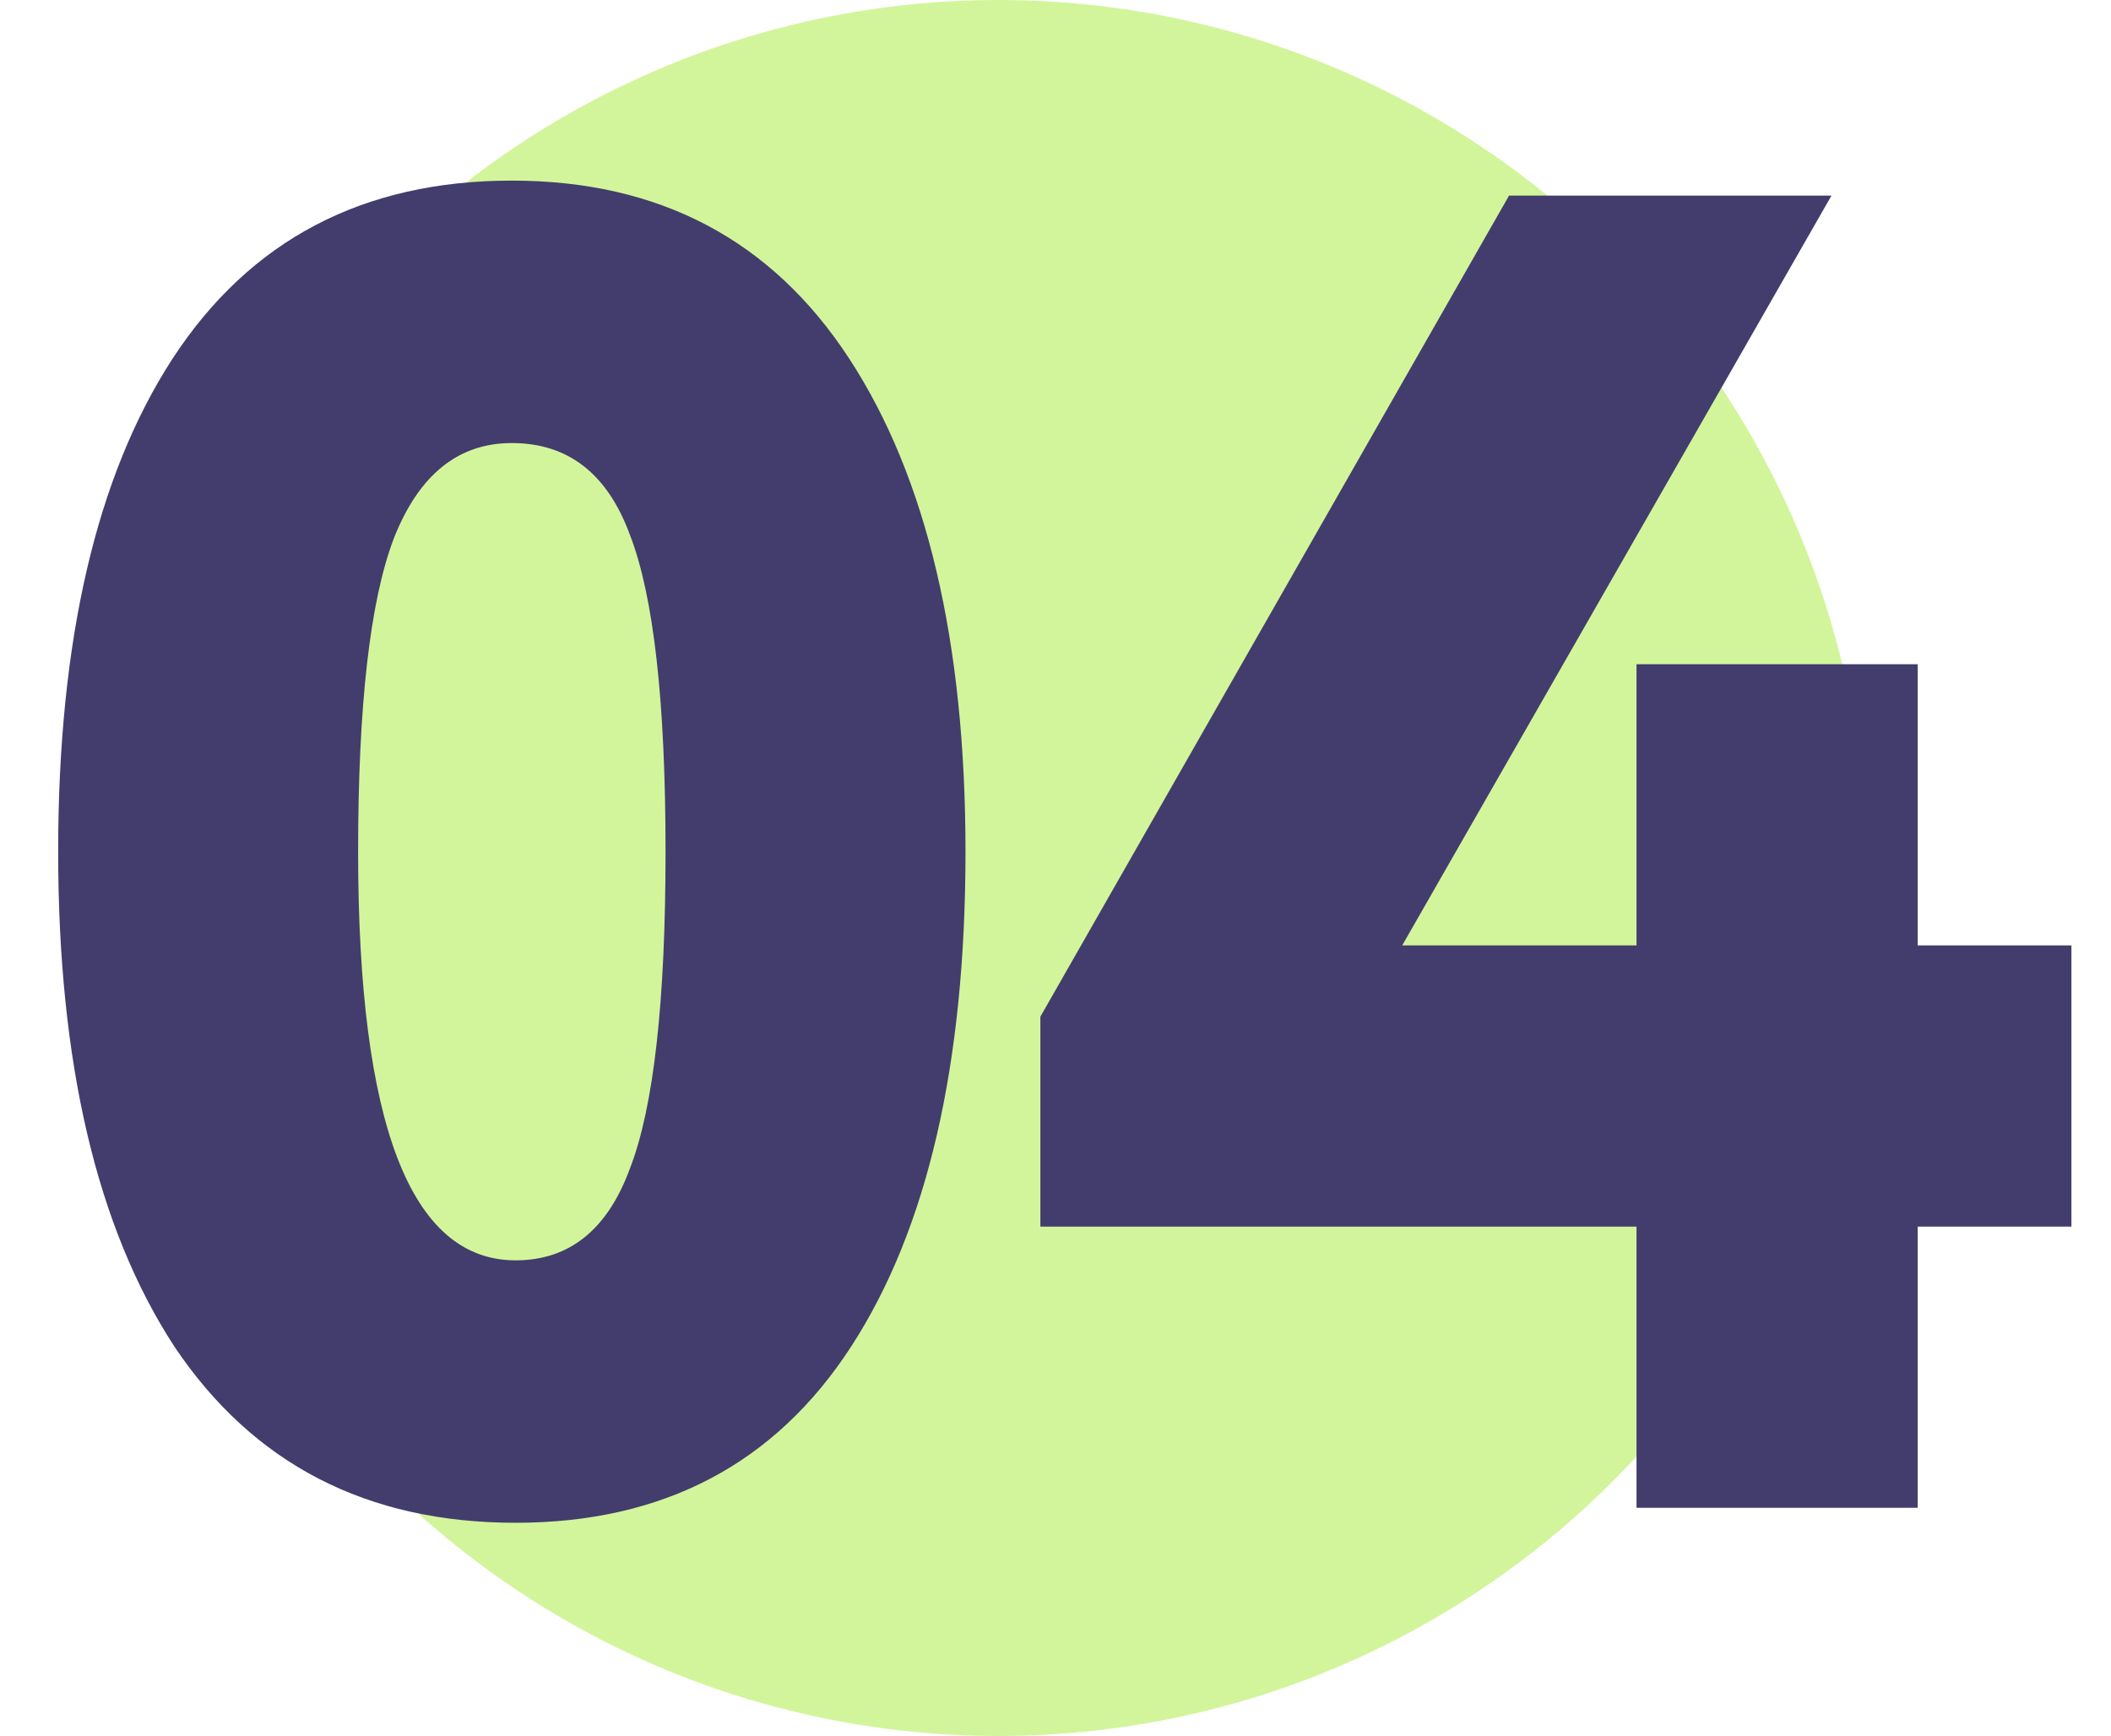 <?xml version="1.0" encoding="UTF-8"?> <svg xmlns="http://www.w3.org/2000/svg" width="259" height="213" viewBox="0 0 259 213" fill="none"> <circle cx="122.5" cy="106.5" r="106.5" fill="#D2F59B"></circle> <path d="M21.397 165.22C11.891 150.653 7.137 130.413 7.137 104.5C7.137 78.587 11.814 58.423 21.167 44.01C30.674 29.443 44.551 22.16 62.797 22.16C80.891 22.16 94.691 29.443 104.197 44.01C113.704 58.577 118.457 78.74 118.457 104.5C118.457 130.567 113.781 150.807 104.427 165.22C95.074 179.633 81.351 186.84 63.257 186.84C45.011 186.84 31.057 179.633 21.397 165.22ZM43.937 104.5C43.937 137.927 50.377 154.64 63.257 154.64C69.851 154.64 74.527 150.883 77.287 143.37C80.201 135.857 81.657 122.9 81.657 104.5C81.657 86.1 80.201 73.143 77.287 65.63C74.527 58.117 69.697 54.36 62.797 54.36C56.204 54.36 51.374 58.27 48.307 66.09C45.394 73.757 43.937 86.56 43.937 104.5ZM235.285 185H200.785V150.5H127.645V124.74L185.145 24H224.705L172.035 116H200.785V81.5H235.285V116H254.145V150.5H235.285V185Z" fill="#423D6D"></path> </svg> 